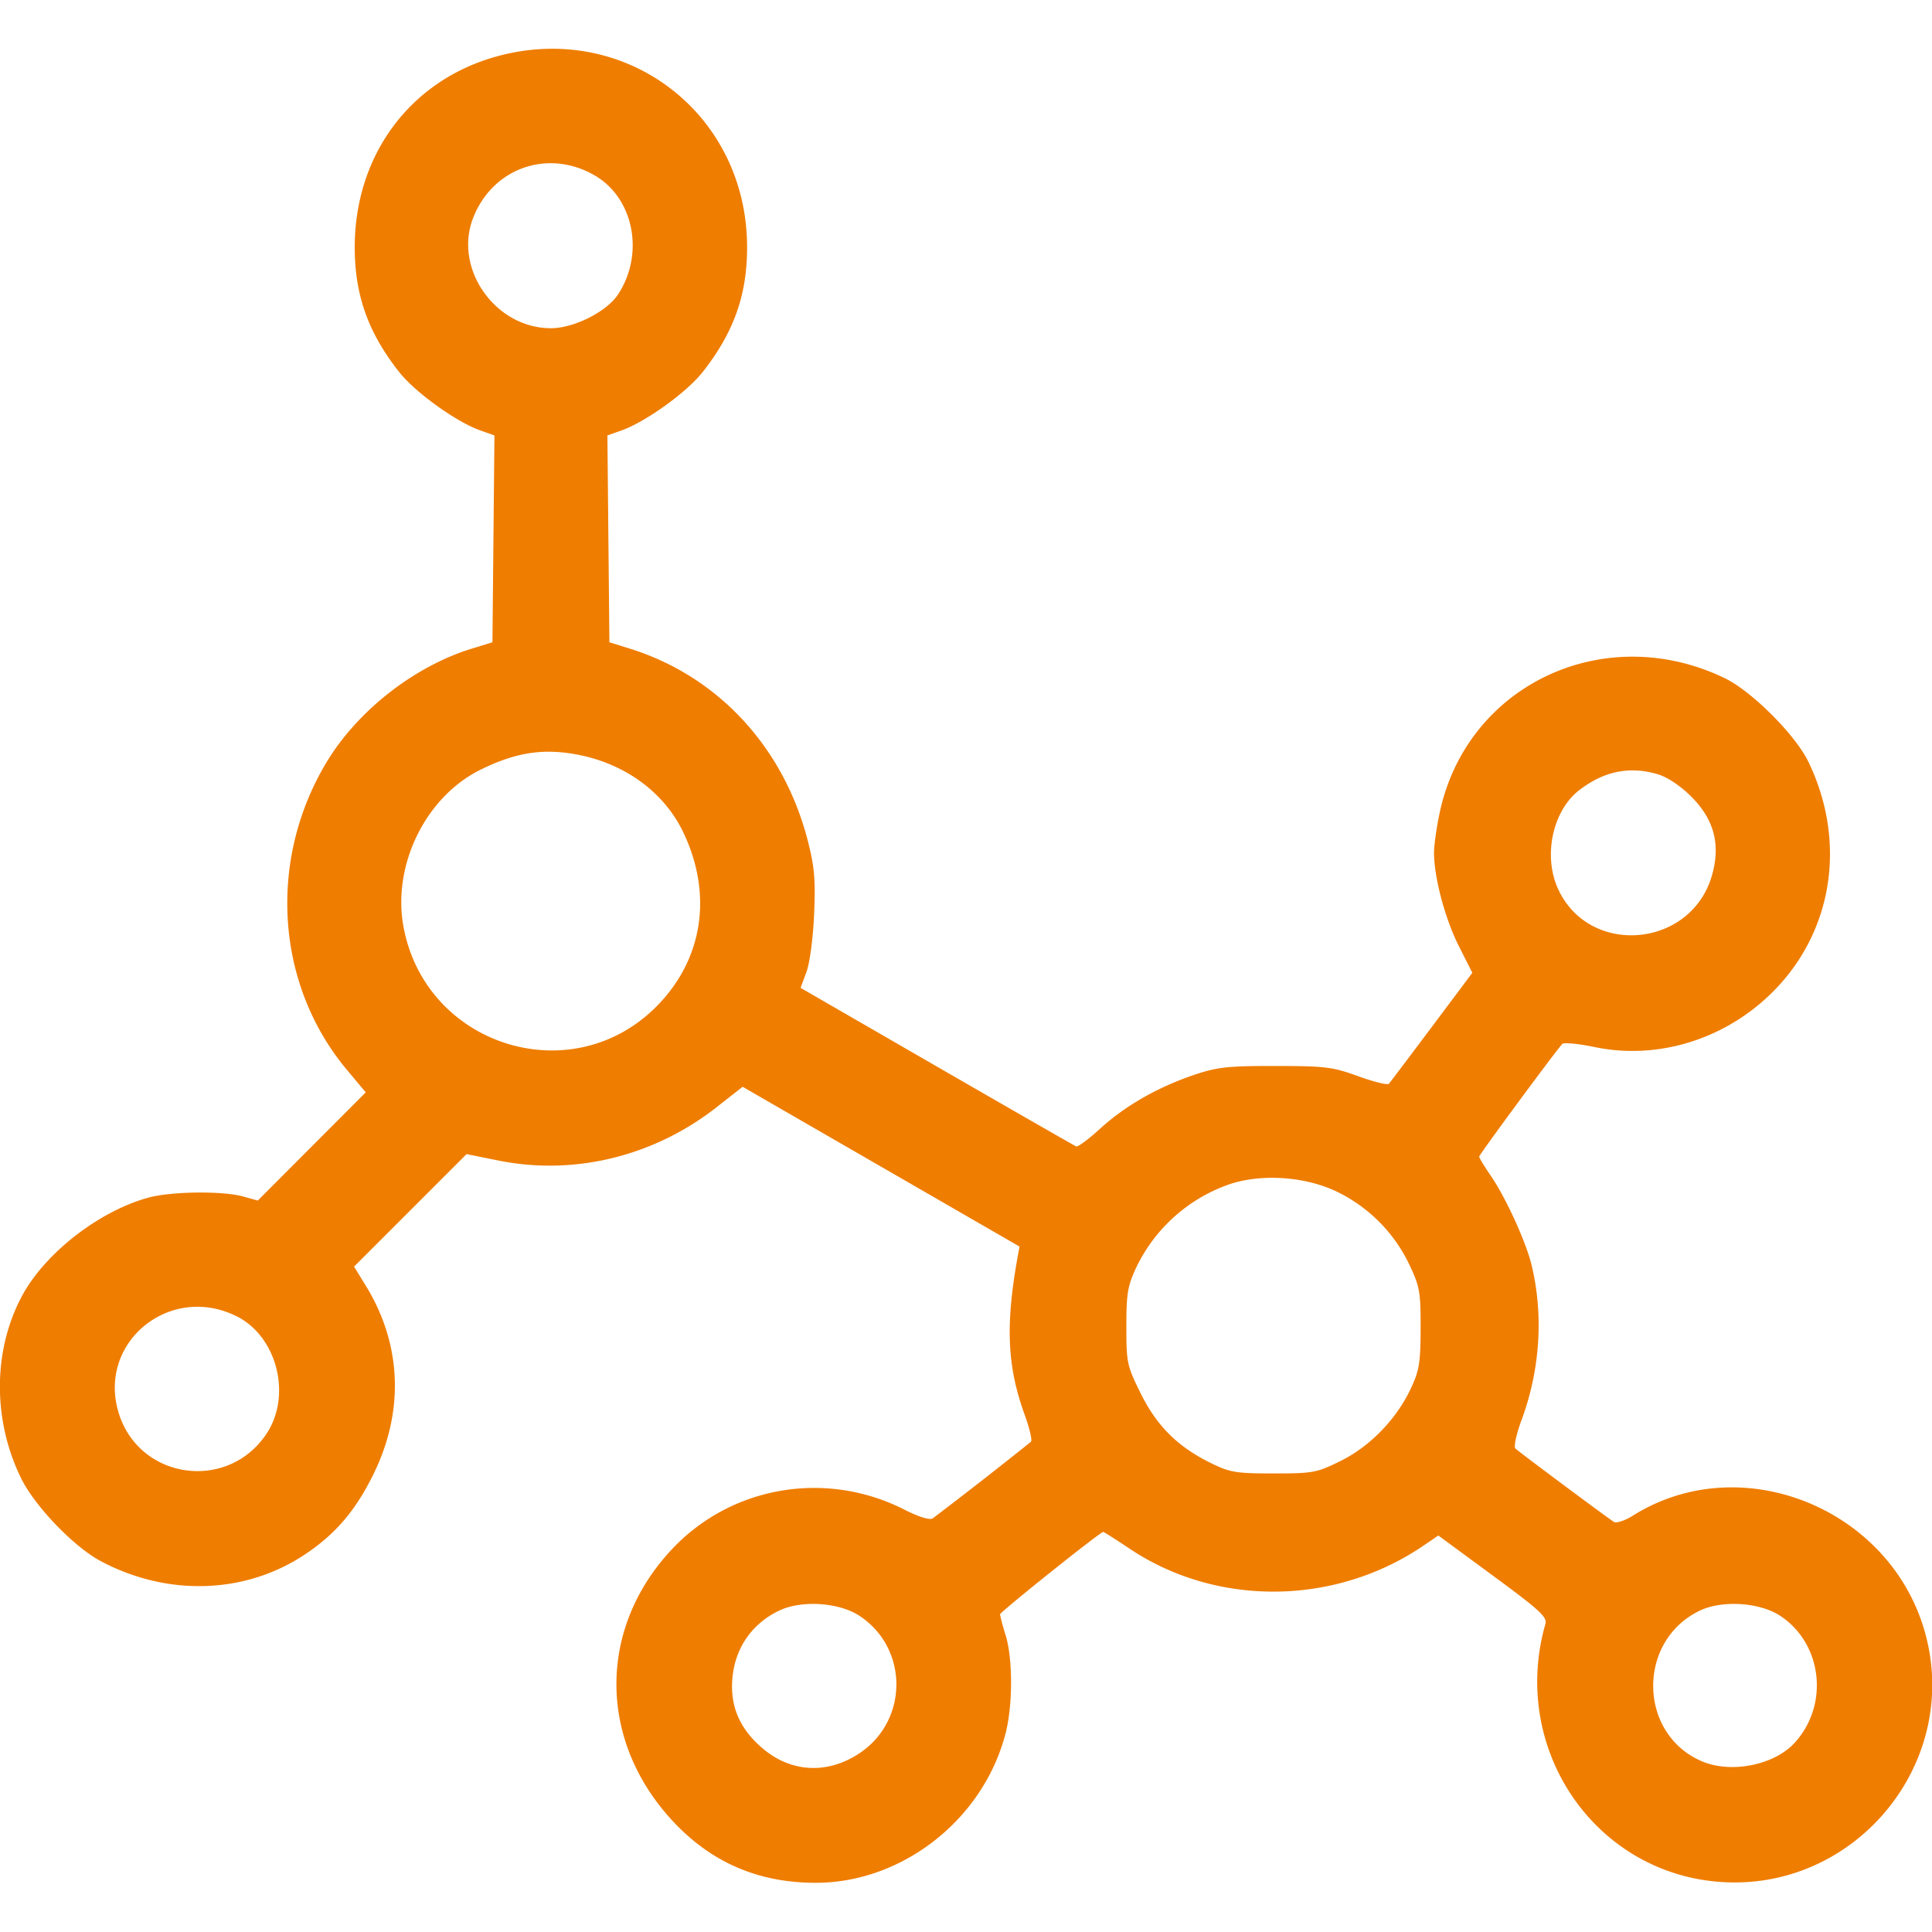 <svg width="52" height="52" fill="none" xmlns="http://www.w3.org/2000/svg"><path fill-rule="evenodd" clip-rule="evenodd" d="M13.401 1.51c-2.345.633-3.857 2.655-3.853 5.155.002 1.285.364 2.296 1.201 3.355.43.543 1.534 1.337 2.176 1.564l.383.136-.027 2.783-.027 2.784-.559.172c-1.57.486-3.103 1.696-3.935 3.105-1.559 2.64-1.327 5.955.574 8.227l.51.61-1.453 1.456-1.453 1.456-.397-.11c-.546-.152-1.916-.137-2.53.027-1.336.358-2.806 1.5-3.425 2.662-.778 1.46-.785 3.327-.02 4.892.37.755 1.422 1.851 2.149 2.236 1.803.957 3.893.886 5.498-.186.824-.55 1.363-1.184 1.845-2.17.828-1.694.752-3.492-.214-5.061l-.315-.512 1.514-1.514 1.514-1.514.853.172c2.039.413 4.181-.108 5.868-1.427l.71-.557 3.726 2.15 3.726 2.15-.056.311c-.325 1.816-.274 2.922.193 4.21.134.368.21.698.171.733a121.82 121.82 0 01-2.645 2.063c-.083.05-.376-.04-.765-.238-2.113-1.072-4.66-.635-6.26 1.076-2.005 2.143-1.98 5.178.06 7.341 1.025 1.087 2.282 1.626 3.804 1.629 2.341.005 4.519-1.701 5.121-4.014.198-.76.2-2.002.005-2.646a5.737 5.737 0 01-.153-.565c0-.063 2.698-2.219 2.777-2.219.022 0 .339.202.706.447 2.351 1.577 5.544 1.543 7.925-.085l.39-.266 1.472 1.083c1.259.925 1.463 1.114 1.41 1.297-.956 3.342 1.302 6.687 4.687 6.943 3.605.272 6.457-3.12 5.557-6.611-.881-3.417-4.953-5.092-7.892-3.245-.211.133-.44.208-.507.168-.14-.083-2.513-1.85-2.651-1.974-.052-.045.02-.379.165-.772.5-1.353.594-2.825.268-4.171-.152-.626-.696-1.817-1.095-2.397-.173-.251-.315-.485-.315-.519 0-.051 2.01-2.777 2.236-3.032.04-.045.434-.008.874.084 1.702.354 3.515-.208 4.794-1.487 1.619-1.619 1.995-4.034.962-6.181-.352-.734-1.53-1.912-2.264-2.265-3.248-1.56-6.943.192-7.667 3.636-.083.39-.15.87-.15 1.066 0 .66.295 1.773.664 2.505l.367.727-1.09 1.456c-.6.801-1.12 1.49-1.155 1.53-.035.041-.406-.05-.823-.201-.693-.252-.887-.276-2.232-.277-1.283-.002-1.564.03-2.184.238-.98.331-1.862.835-2.53 1.446-.31.284-.602.5-.648.481-.046-.019-1.734-.987-3.752-2.151l-3.667-2.117.157-.422c.09-.24.179-.907.207-1.546.041-.92.012-1.274-.16-1.956-.64-2.534-2.413-4.458-4.79-5.203l-.559-.174-.027-2.784-.027-2.784.383-.135c.642-.227 1.747-1.021 2.176-1.564.837-1.06 1.2-2.07 1.201-3.355.006-3.594-3.242-6.09-6.707-5.155zm2.615 3.217c1.047.614 1.336 2.115.615 3.203-.307.463-1.186.904-1.803.904-1.498 0-2.628-1.606-2.092-2.973.529-1.35 2.028-1.868 3.28-1.134zm-.473 15.584c1.274.242 2.32 1.005 2.837 2.069.816 1.686.546 3.452-.722 4.72-2.29 2.29-6.208 1.045-6.798-2.158-.306-1.66.598-3.499 2.077-4.227.946-.465 1.682-.58 2.606-.404zm29.082.53c.252.075.605.31.89.594.624.621.802 1.301.56 2.135-.568 1.953-3.309 2.184-4.142.35-.406-.894-.14-2.11.581-2.66.667-.508 1.352-.645 2.11-.42zm-8.618 11.245a4.174 4.174 0 011.918 1.935c.289.609.313.744.311 1.727-.002.931-.035 1.137-.264 1.625-.388.827-1.1 1.56-1.896 1.952-.641.315-.737.333-1.797.333-1.016 0-1.171-.026-1.69-.28-.892-.439-1.453-.997-1.89-1.88-.366-.74-.383-.82-.383-1.796 0-.89.035-1.093.268-1.591a4.366 4.366 0 012.516-2.24c.876-.29 2.06-.203 2.907.215zm-29.621 3.35c1.074.549 1.47 2.123.79 3.149-1.052 1.59-3.462 1.235-3.992-.59-.55-1.894 1.419-3.468 3.202-2.558zm16.75 8.056c1.319.873 1.32 2.81.004 3.692-.863.579-1.849.529-2.622-.133-.55-.47-.815-1.01-.815-1.654 0-.914.465-1.665 1.27-2.048.605-.288 1.612-.222 2.163.143zm24.782 0c1.132.75 1.319 2.388.389 3.412-.55.605-1.716.838-2.502.501-1.721-.737-1.753-3.245-.051-4.056.605-.288 1.612-.222 2.164.143z" fill="#EF7D00"/></svg>